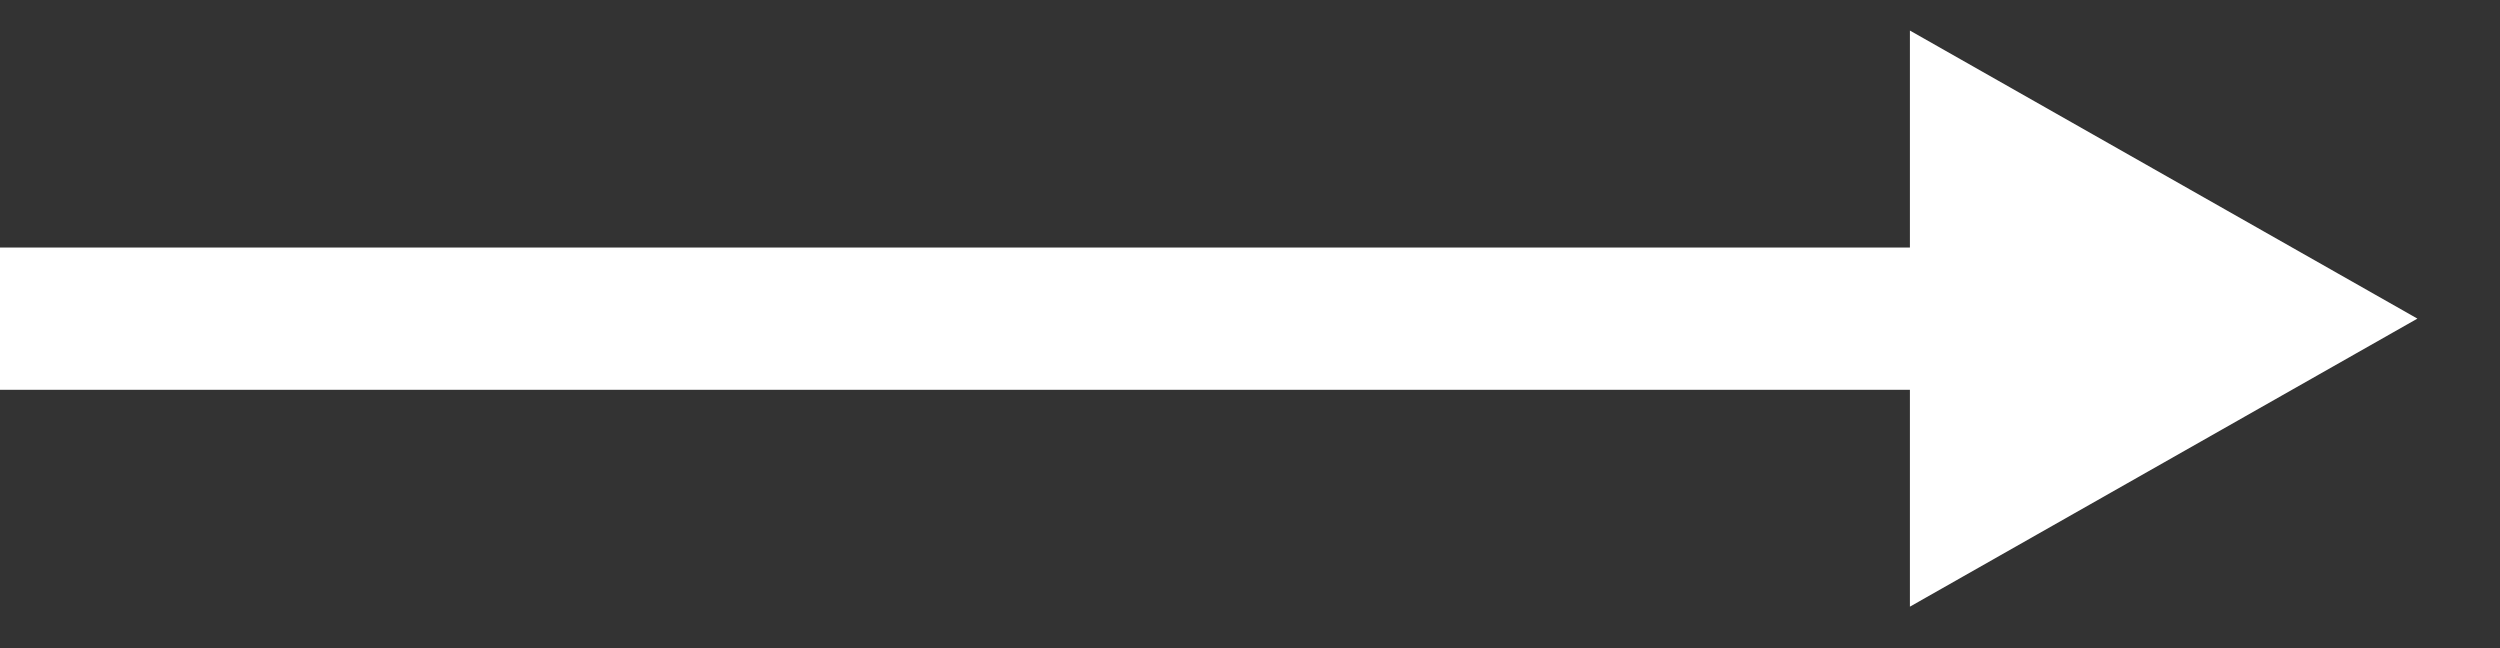 <svg xmlns="http://www.w3.org/2000/svg" width="27" height="7"><rect width="100%" height="100%" fill="#333333" stroke="none"/><path fill="#fff" d="m26.108 3.441-5.481 3.111V4.21H0V2.673h20.627V.33z"/></svg>